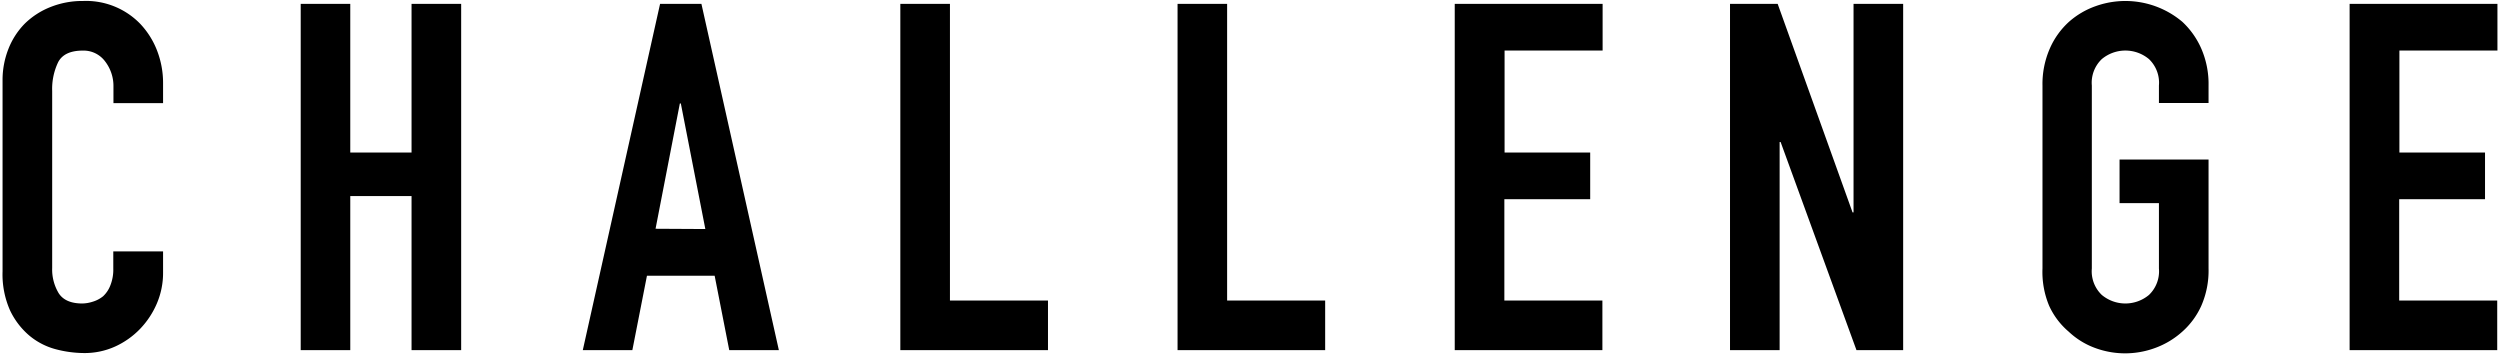 <svg xmlns="http://www.w3.org/2000/svg" viewBox="0 0 459 65" width="459" height="65"><path d="M29.94,46.16v3.93a14.22,14.22,0,0,1-1.12,5.58,15.51,15.51,0,0,1-3.08,4.69,14.91,14.91,0,0,1-4.6,3.26,13.54,13.54,0,0,1-5.67,1.2,20.67,20.67,0,0,1-5.27-.71,12.57,12.57,0,0,1-4.82-2.5A13.86,13.86,0,0,1,1.85,57,16.31,16.31,0,0,1,.47,49.82v-35A15.54,15.54,0,0,1,1.54,9a13.74,13.74,0,0,1,3-4.65A14.17,14.17,0,0,1,9.27,1.29a15.78,15.78,0,0,1,6-1.11A13.84,13.84,0,0,1,25.74,4.37a15,15,0,0,1,3.08,4.87,16.49,16.49,0,0,1,1.12,6.12v3.57H20.83v-3a7.39,7.39,0,0,0-1.52-4.64,4.92,4.92,0,0,0-4.11-2q-3.39,0-4.51,2.1A11.31,11.31,0,0,0,9.58,16.7V49.2a8.45,8.45,0,0,0,1.2,4.64q1.22,1.88,4.33,1.88A6.53,6.53,0,0,0,17,55.4a5.57,5.57,0,0,0,1.92-1,5.31,5.31,0,0,0,1.34-2,7.86,7.86,0,0,0,.54-3.12V46.16Z"/><path d="M55.21,64.29V.71h9.1V28H75.56V.71h9.11V64.29H75.56V36H64.31V64.29Z"/><path d="M107,64.29,121.19.71h7.59L143,64.29h-9.11l-2.68-13.66H118.78L116.1,64.29ZM129.5,42.05,125,19h-.18l-4.46,23Z"/><path d="M165.3,64.29V.71h9.11V55.18h18v9.11Z"/><path d="M216.2,64.29V.71h9.1V55.18h18v9.11Z"/><path d="M267.09,64.29V.71h27.15V9.28h-18V28h15.72v8.57H276.2V55.18h18v9.11Z"/><path d="M317.63,64.29V.71h8.75L340.13,39h.18V.71h9.11V64.29h-8.57L326.92,26.07h-.18V64.29Z"/><path d="M375,15.71a16.24,16.24,0,0,1,1.34-6.78A14.37,14.37,0,0,1,379.87,4a14.86,14.86,0,0,1,4.86-2.86A16.21,16.21,0,0,1,400.67,4a14.83,14.83,0,0,1,3.48,4.91,16.24,16.24,0,0,1,1.34,6.78v3.22h-9.11V15.71a6,6,0,0,0-1.83-4.86,6.76,6.76,0,0,0-8.66,0,6,6,0,0,0-1.83,4.86V49.29a6,6,0,0,0,1.83,4.86,6.76,6.76,0,0,0,8.66,0,6,6,0,0,0,1.83-4.86v-12h-7.23v-8h16.34v20a16.09,16.09,0,0,1-1.34,6.87,14.06,14.06,0,0,1-3.48,4.73,15.22,15.22,0,0,1-5,3,15.87,15.87,0,0,1-11,0,14.11,14.11,0,0,1-4.86-3,13.66,13.66,0,0,1-3.58-4.73A16.09,16.09,0,0,1,375,49.29Z"/><path d="M431.39,64.29V.71h27.14V9.28h-18V28h15.72v8.57H440.49V55.18h18v9.11Z"/></svg>
